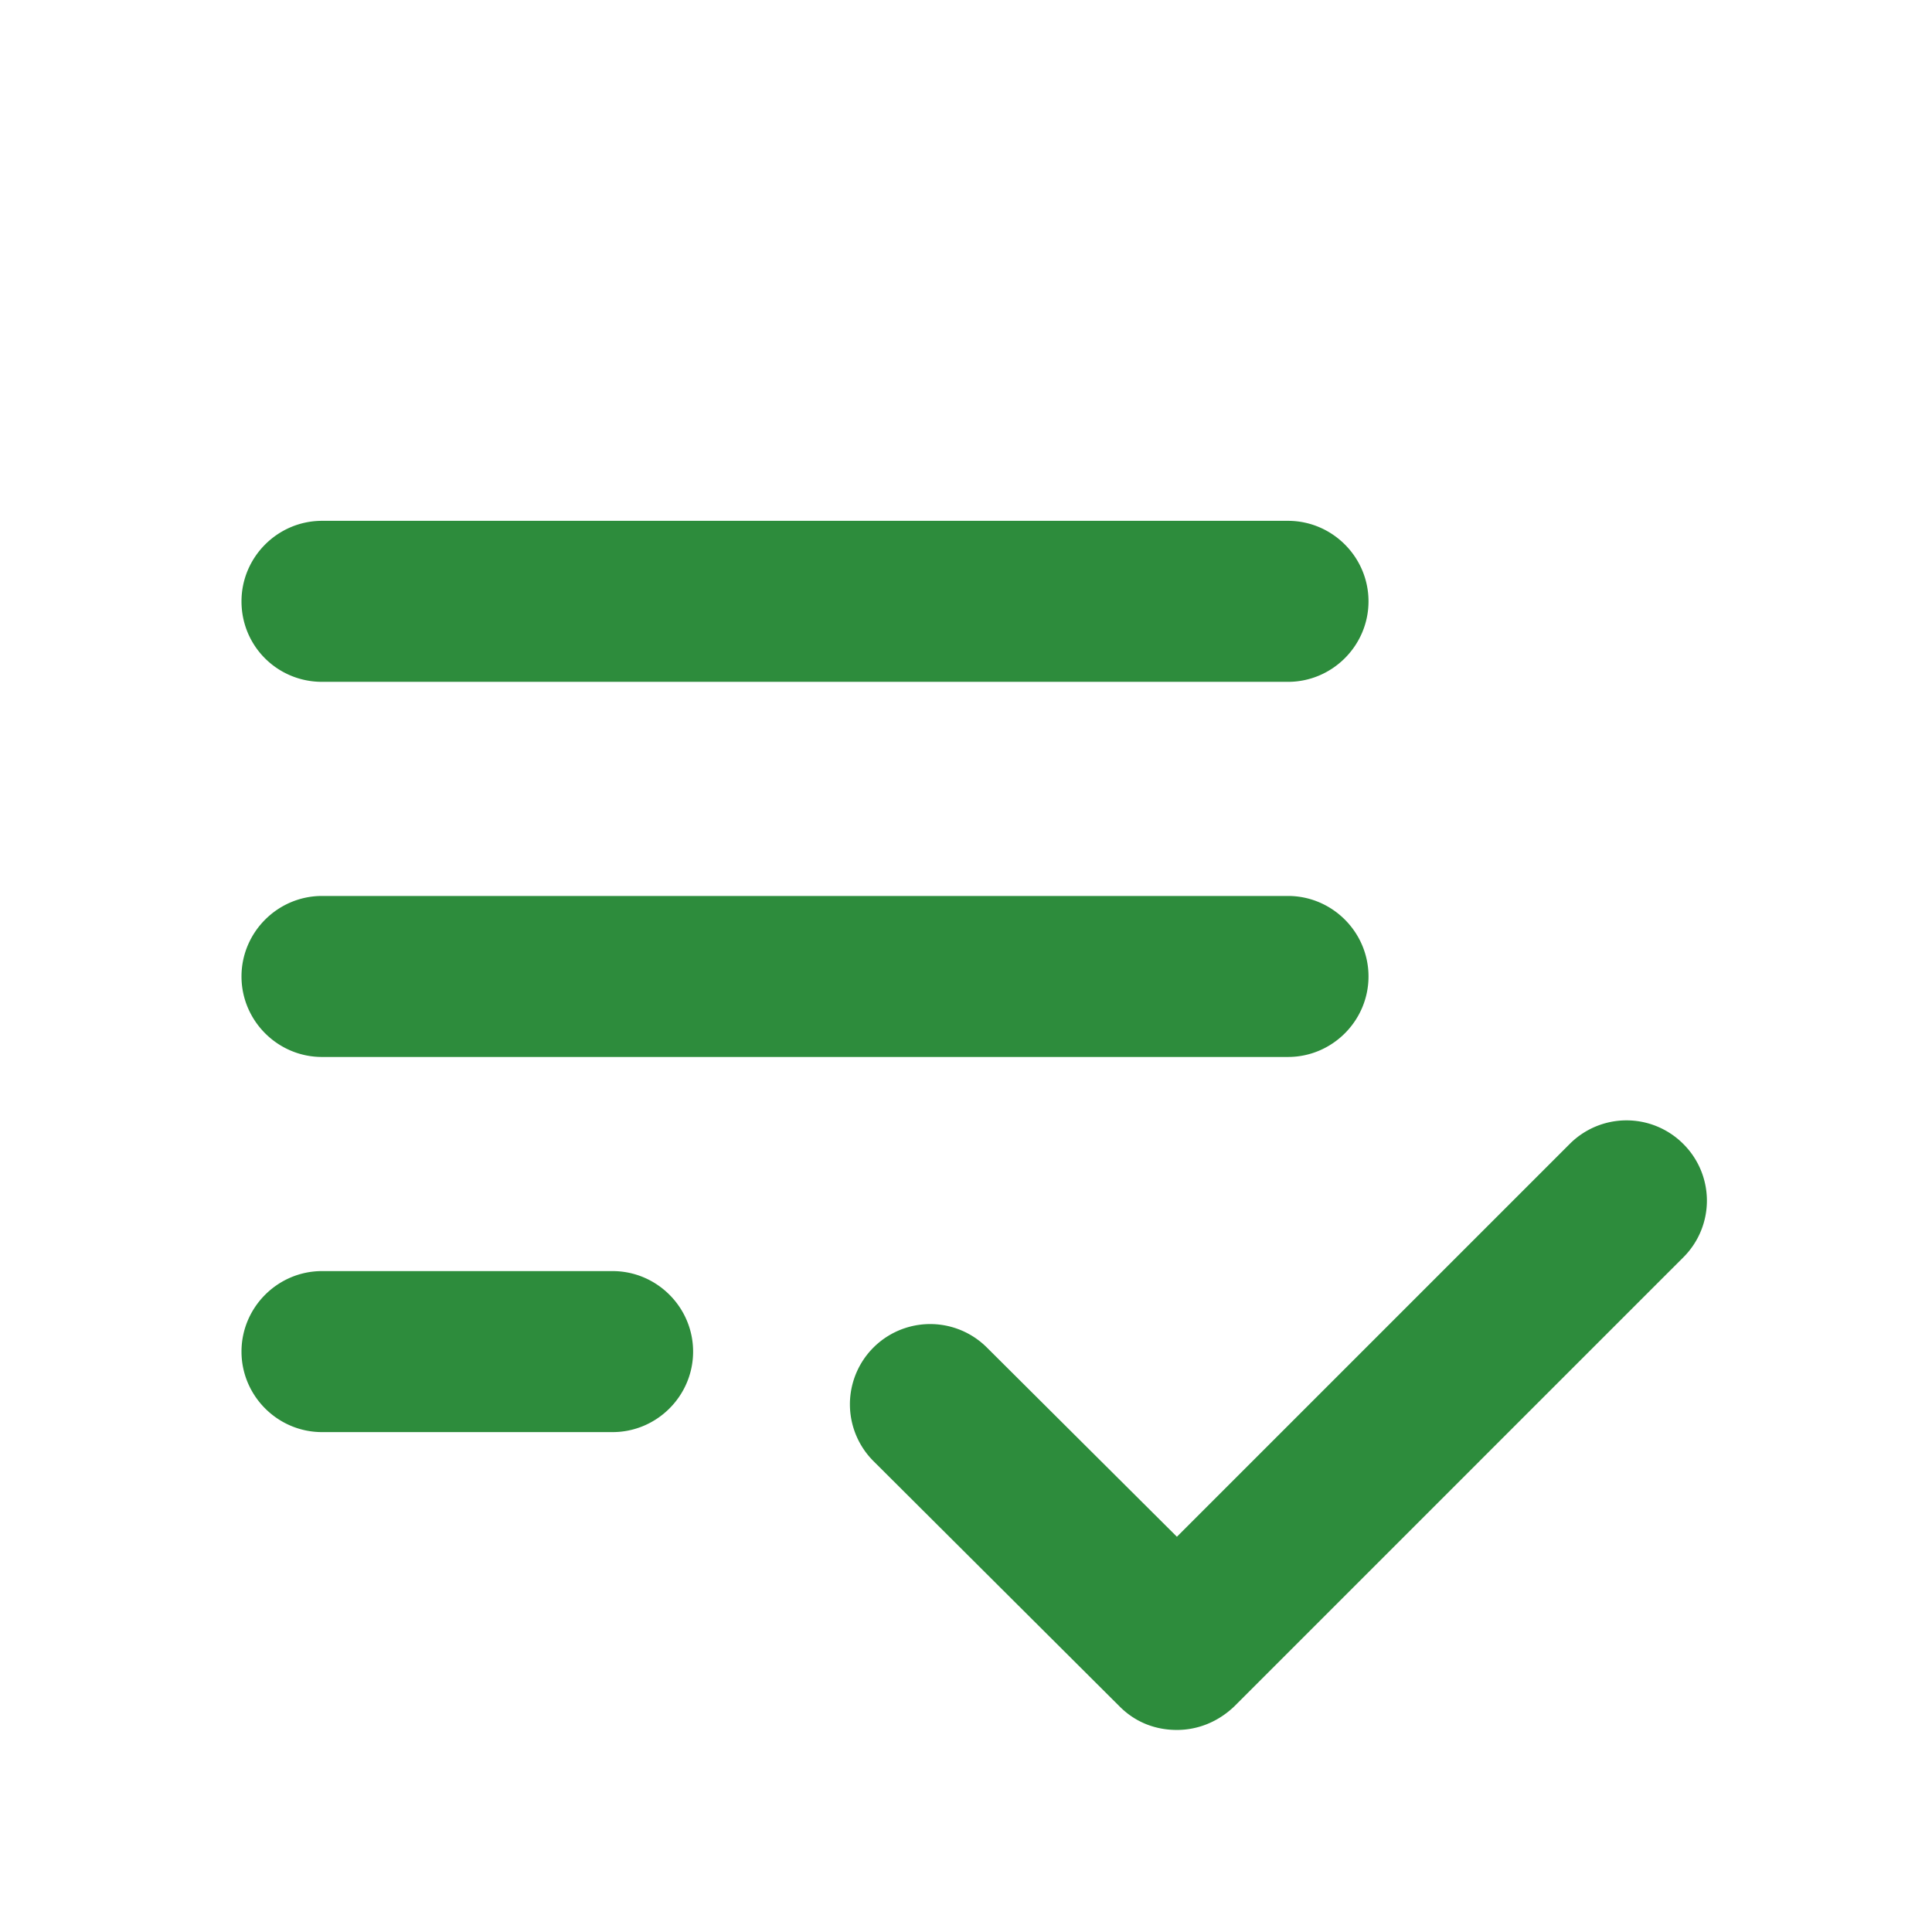 <svg xmlns="http://www.w3.org/2000/svg" width="24" height="24" fill="#2d8c3c" viewBox="0 0 24 24" role="img" aria-label="ナビゲーションバーを開く"><path d="M3 7.47c0-.55.45-1 1-1h12c.55 0 1 .45 1 1s-.45 1-1 1H4c-.55 0-1-.44-1-1Zm1 5.66h12c.55 0 1-.45 1-1s-.45-1-1-1H4c-.55 0-1 .45-1 1s.45 1 1 1Zm16.91 1.08a.996.996 0 0 0-1.41 0l-4.88 4.88-2.36-2.35a.996.996 0 1 0-1.41 1.41l3.06 3.05c.2.2.45.29.71.29.26 0 .51-.1.71-.29l5.59-5.59a.993.993 0 0 0-.01-1.4Zm-13.3 1.58H4c-.55 0-1 .45-1 1s.45 1 1 1h3.61c.55 0 1-.45 1-1s-.45-1-1-1Z"></path></svg>